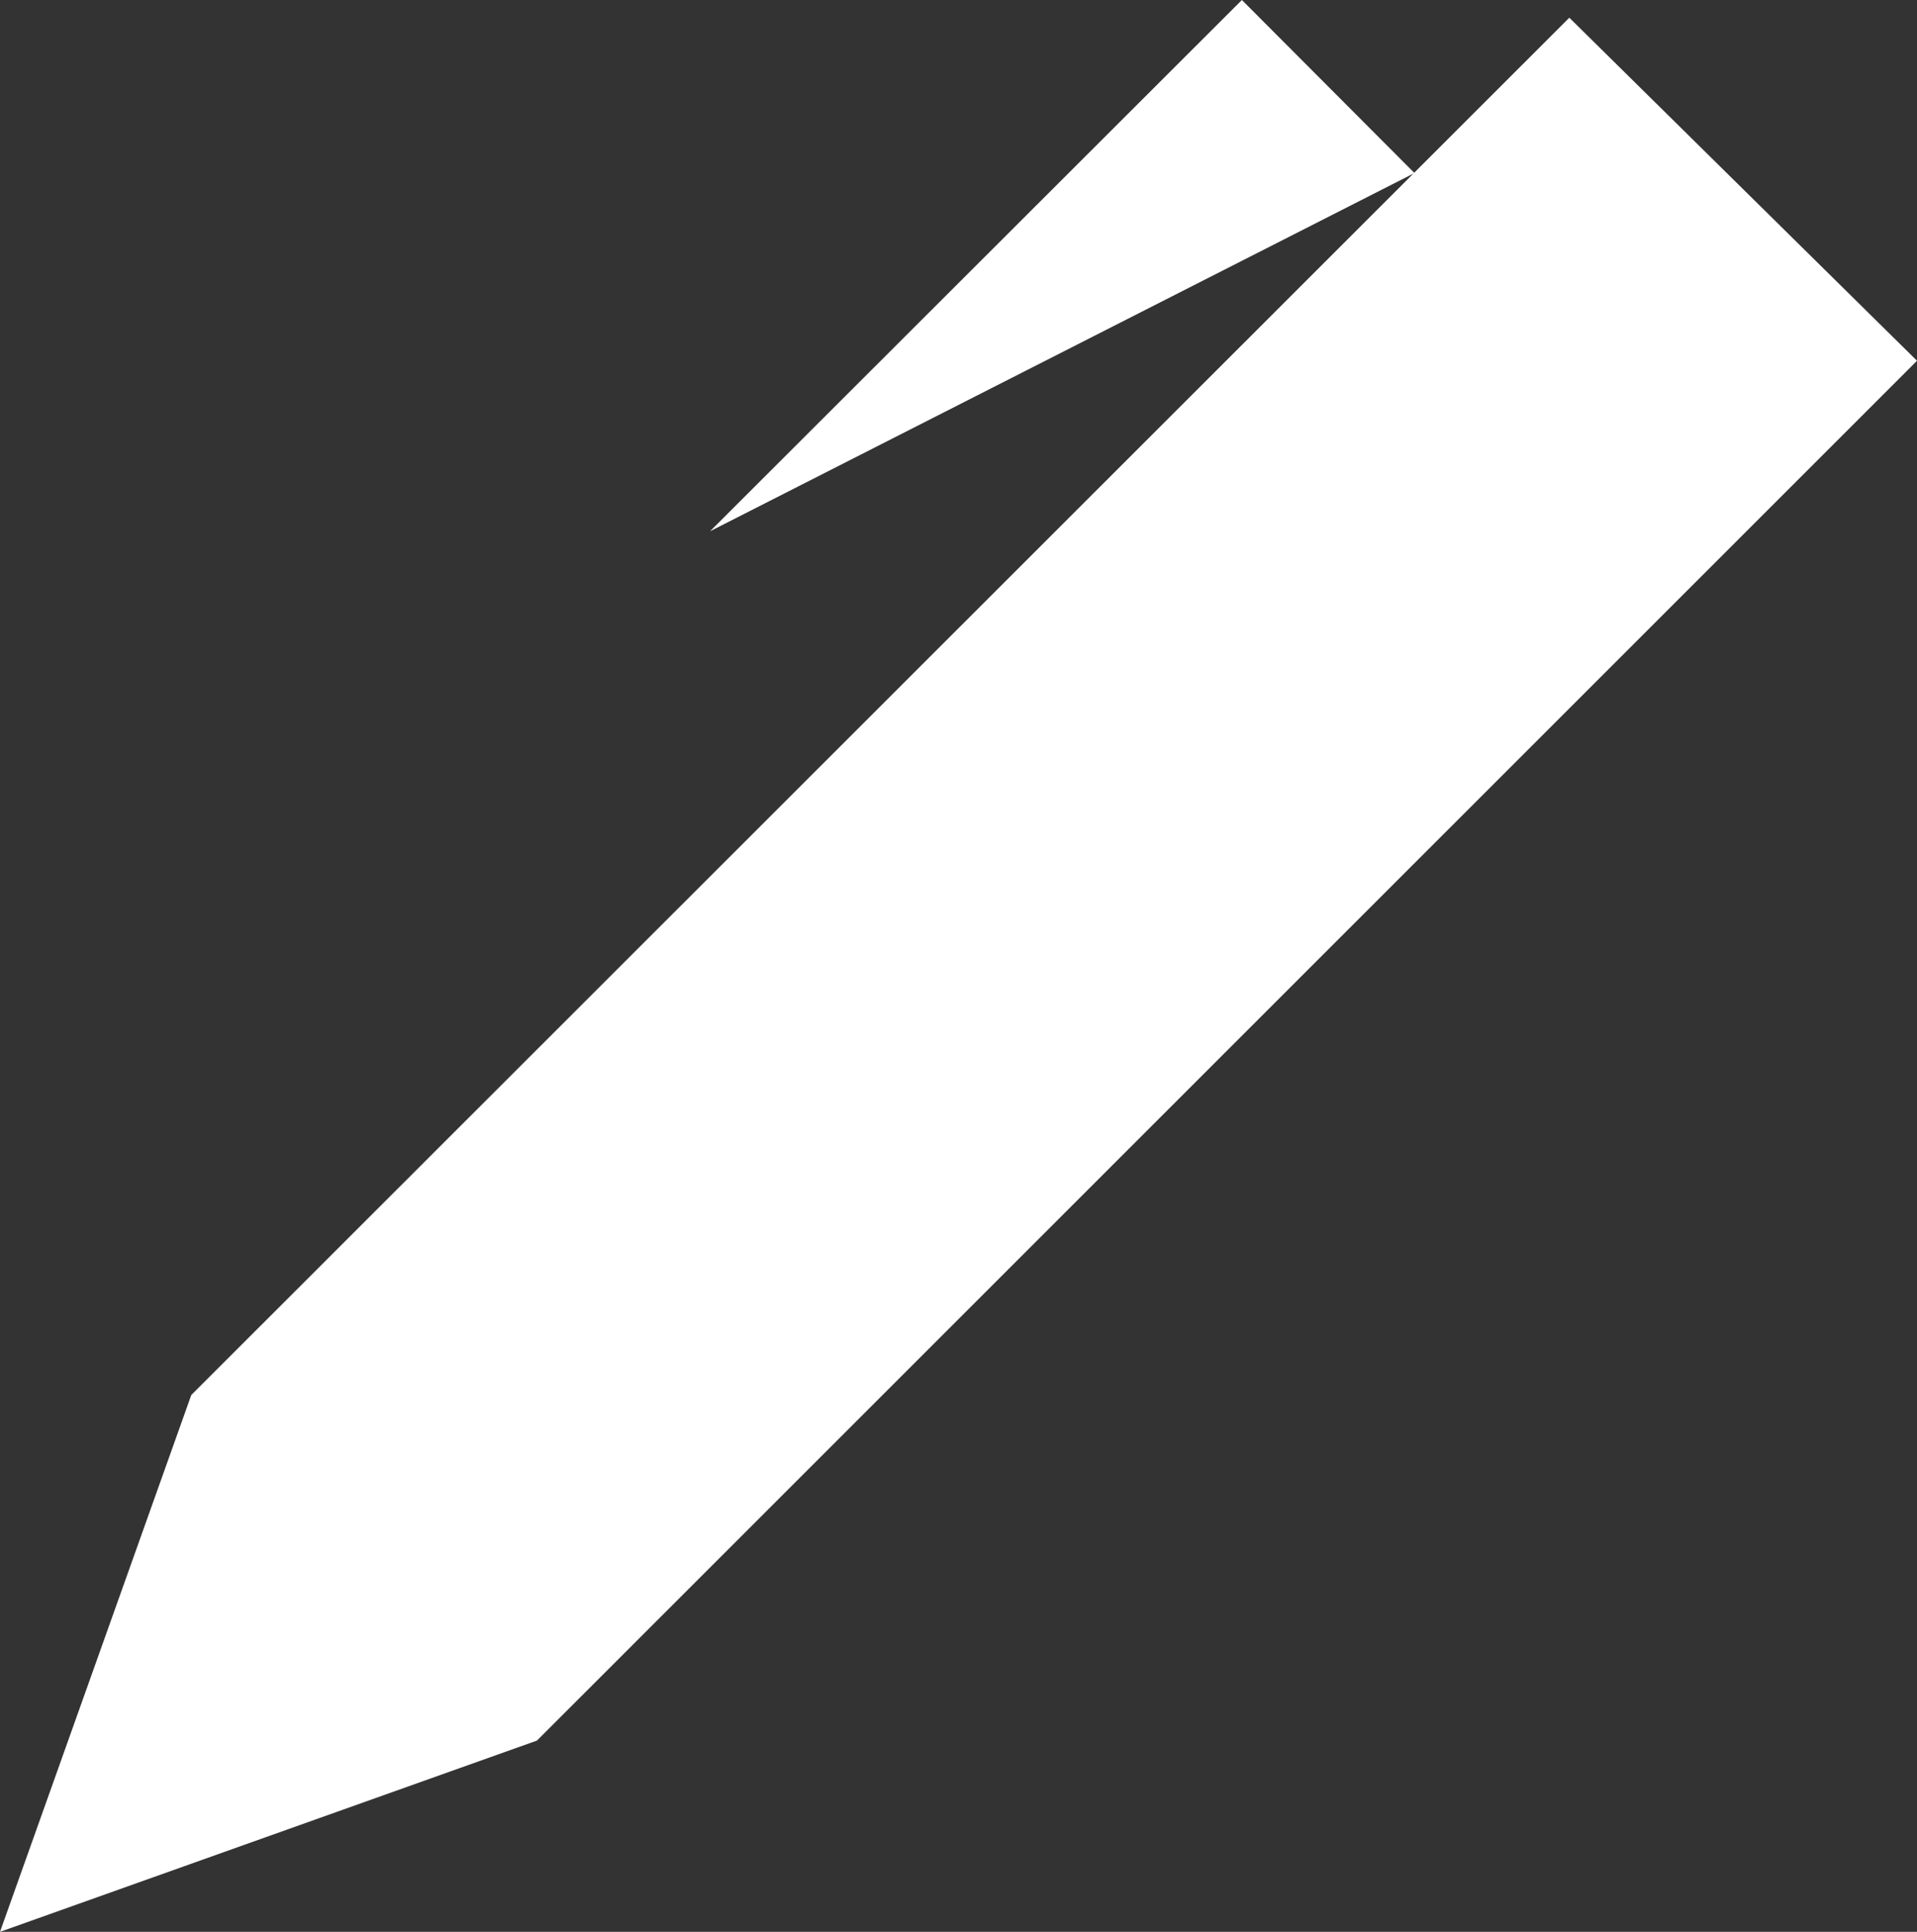<?xml version="1.0" encoding="UTF-8"?>
<svg id="Calque_1" data-name="Calque 1" xmlns="http://www.w3.org/2000/svg" viewBox="0 0 378.8 381.8">
  <rect x="0" y="0" width="378.8" height="381.8" fill="#333333" stroke="none"/>
  <defs>
    <style>
      .cls-1 {
        fill: #fff;
      }
    </style>
  </defs>
  <path class="cls-1" d="M106.1,344L0,381.8l37.8-106.1L310.1,3.5l68.7,67.8L106.1,344Z"/>
  <path class="cls-1" d="M279.5,34.2L245.4,0l-105.1,105"/>
</svg>